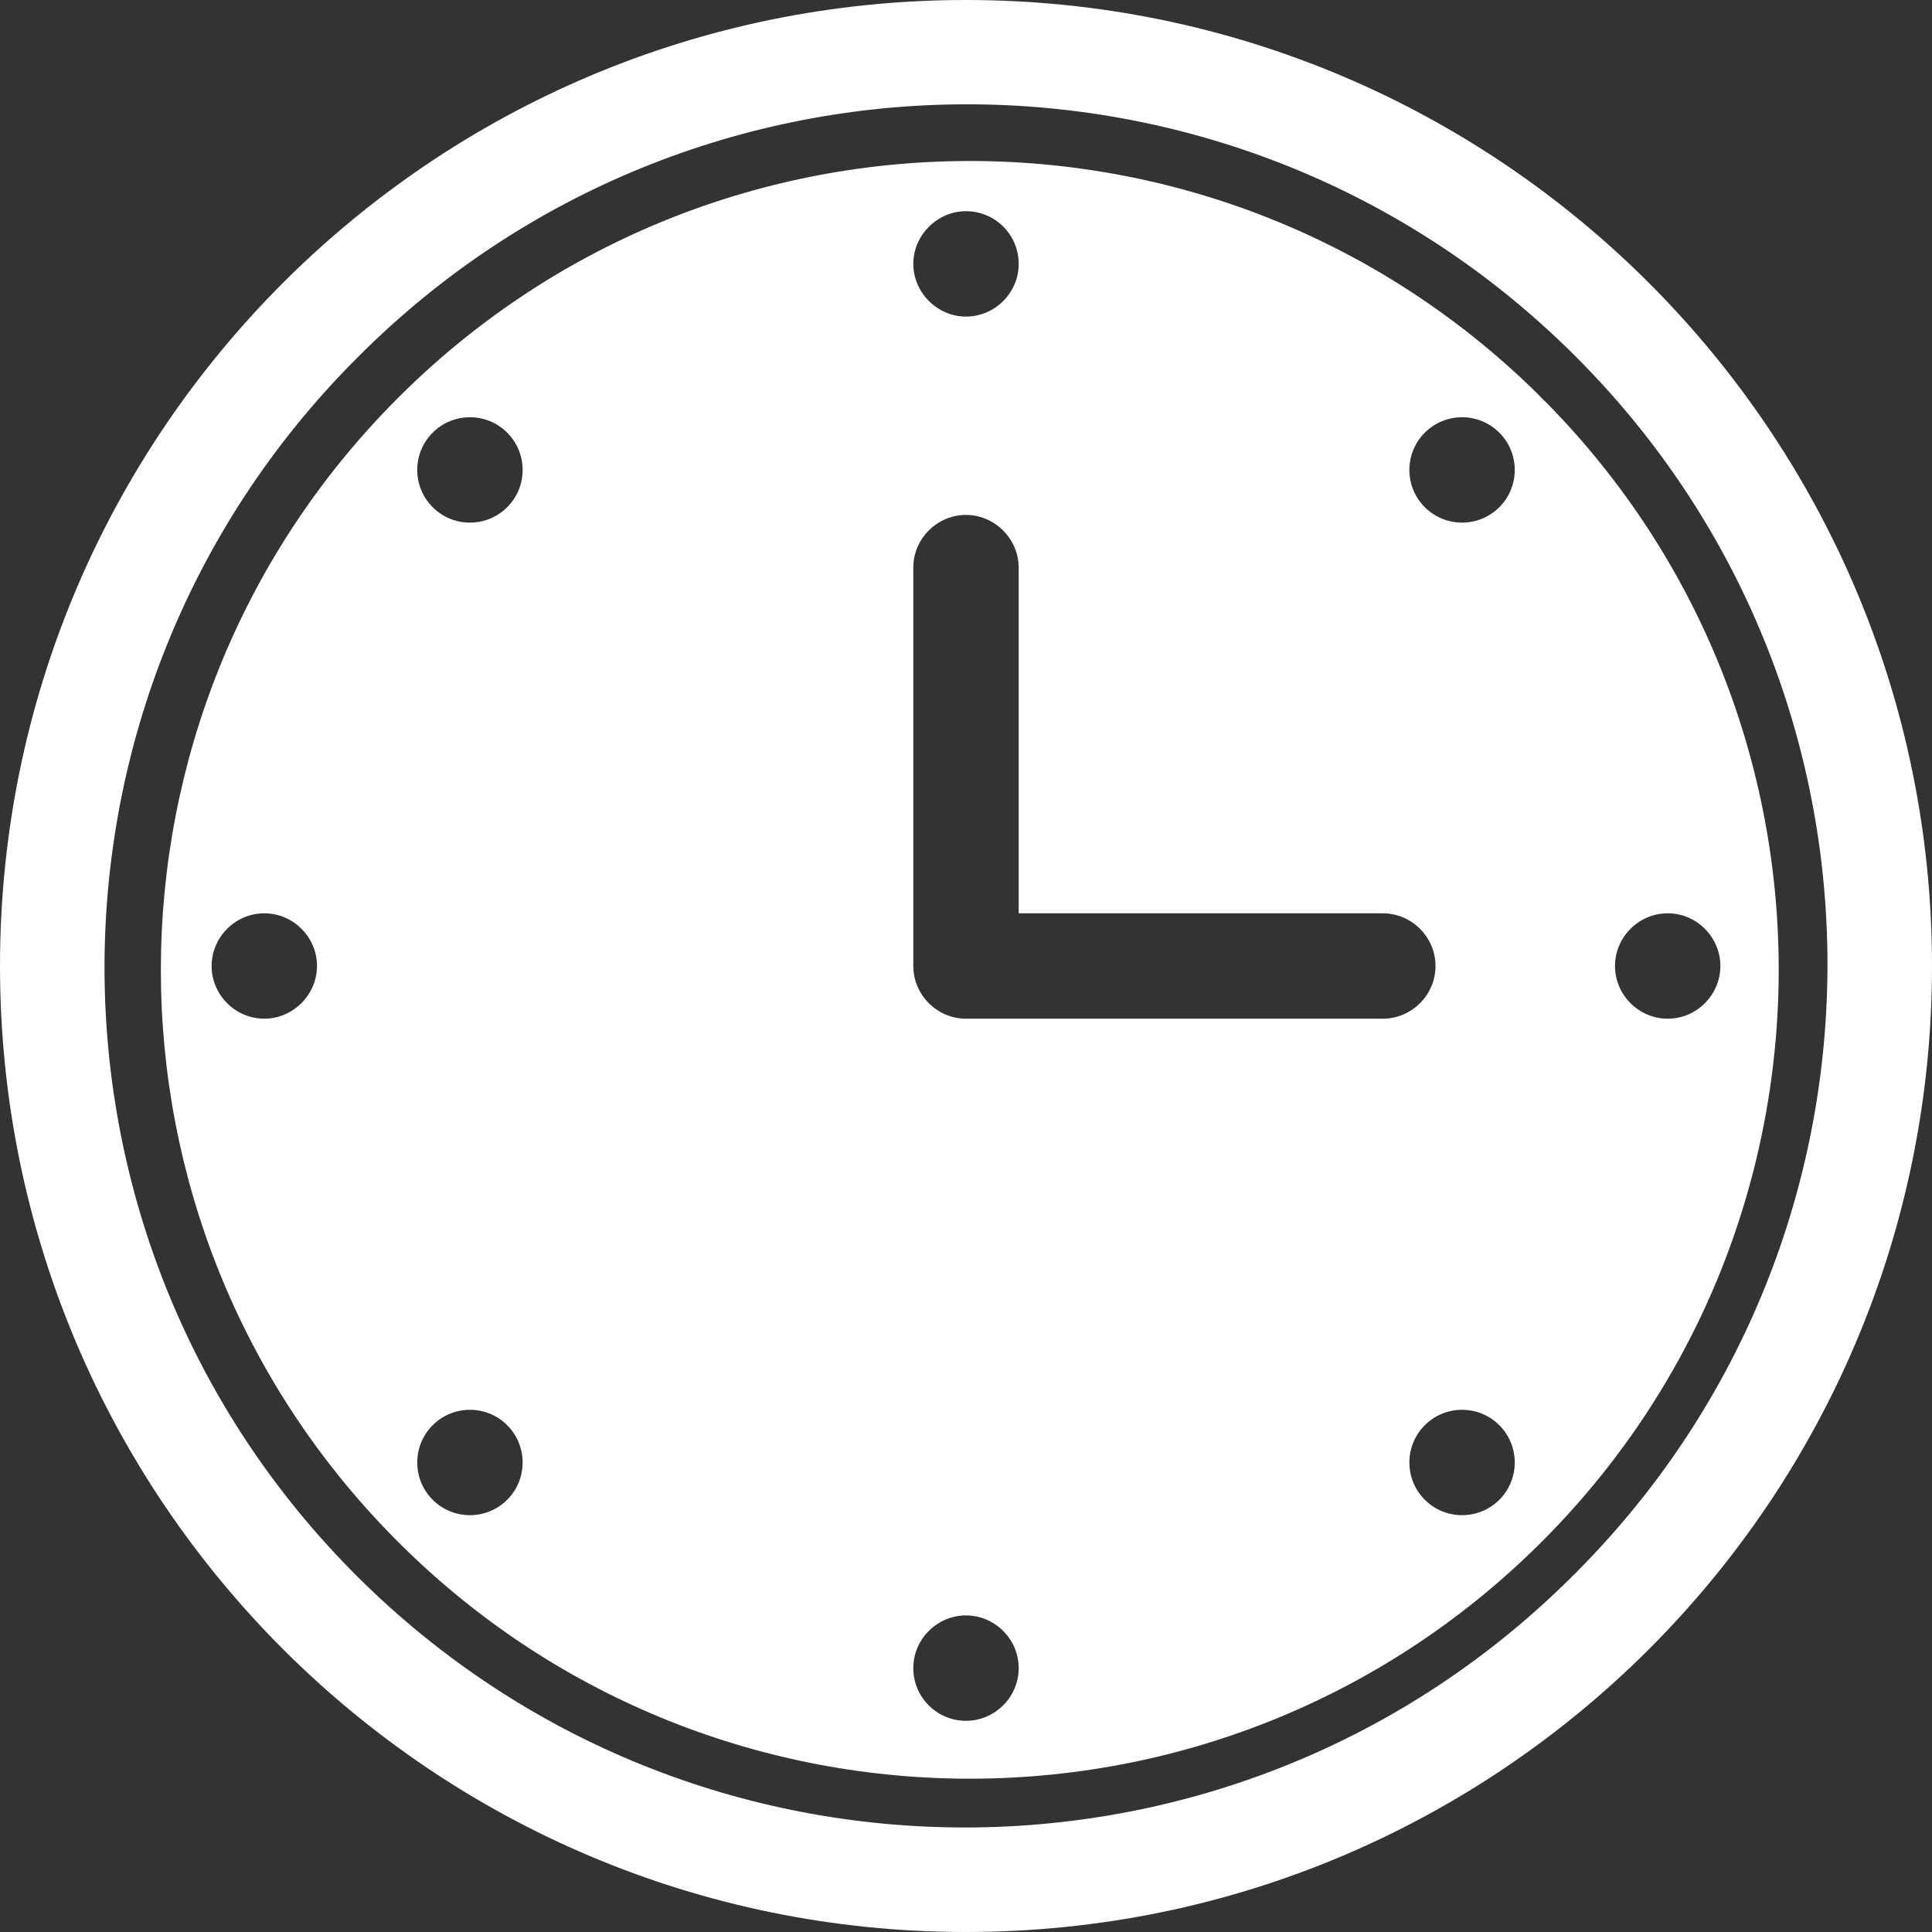 <svg xmlns="http://www.w3.org/2000/svg" viewBox="0 0 451 451"><rect x="0" y="0" width="451" height="451" fill="#333333" stroke="none"/><defs><style>      .cls-1 {        fill: #fff;      }    </style></defs><g><g id="Layer_1"><g id="Layer_2"><g id="Layer_2_copy_11"><g id="_145"><path class="cls-1" d="M225.5,0C100.9,0,0,101,0,225.5s100.9,225.5,225.5,225.5,225.5-101,225.5-225.5S350,0,225.5,0ZM367.5,367.5c-78.3,78.6-205.4,78.8-284,.6s-78.8-205.4-.6-284.1l.6-.6c78.2-78.5,205.4-78.8,284-.5,78.6,78.2,78.8,205.4.6,284-.2.3-.4.4-.6.6h0Z"></path><path class="cls-1" d="M359,92c-74.3-73.3-193.8-72.4-267,1.8-72.6,73.6-72.6,191.7,0,265.2,73.3,74.3,192.8,75,267,1.8s75.1-192.8,1.8-267c-.6-.5-1.2-1.2-1.8-1.8h0ZM61.7,237.8c-6.8,0-12.3-5.6-12.3-12.3s5.5-12.3,12.3-12.3,12.3,5.6,12.3,12.3-5.6,12.3-12.3,12.3ZM225.5,49.3c6.8,0,12.3,5.5,12.3,12.3s-5.6,12.3-12.3,12.3-12.3-5.6-12.3-12.3,5.6-12.3,12.3-12.3ZM118.4,350.1c-4.8,4.8-12.6,4.8-17.4,0s-4.8-12.6,0-17.4,12.6-4.8,17.4,0,4.8,12.6,0,17.4ZM118.4,118.4c-4.8,4.8-12.6,4.8-17.4,0s-4.8-12.6,0-17.4,12.6-4.8,17.4,0c4.8,4.8,4.8,12.6,0,17.4ZM225.5,401.7c-6.8,0-12.3-5.5-12.3-12.3s5.6-12.3,12.3-12.3,12.3,5.5,12.3,12.3-5.6,12.3-12.3,12.3ZM225.5,237.8c-6.8,0-12.3-5.6-12.3-12.3v-93c0-6.8,5.6-12.3,12.3-12.3s12.3,5.6,12.3,12.3v80.7h85c6.8,0,12.3,5.6,12.3,12.3s-5.5,12.3-12.3,12.3h-97.3ZM350,350.1c-4.8,4.8-12.6,4.8-17.4,0s-4.8-12.6,0-17.4,12.6-4.8,17.4,0,4.8,12.6,0,17.4ZM350,118.4c-4.8,4.8-12.6,4.8-17.4,0s-4.8-12.6,0-17.4,12.6-4.8,17.4,0,4.8,12.6,0,17.4ZM389.3,237.8c-6.8,0-12.3-5.6-12.3-12.3s5.5-12.3,12.3-12.3,12.3,5.6,12.3,12.3-5.5,12.3-12.3,12.3Z"></path></g></g></g></g></g></svg>